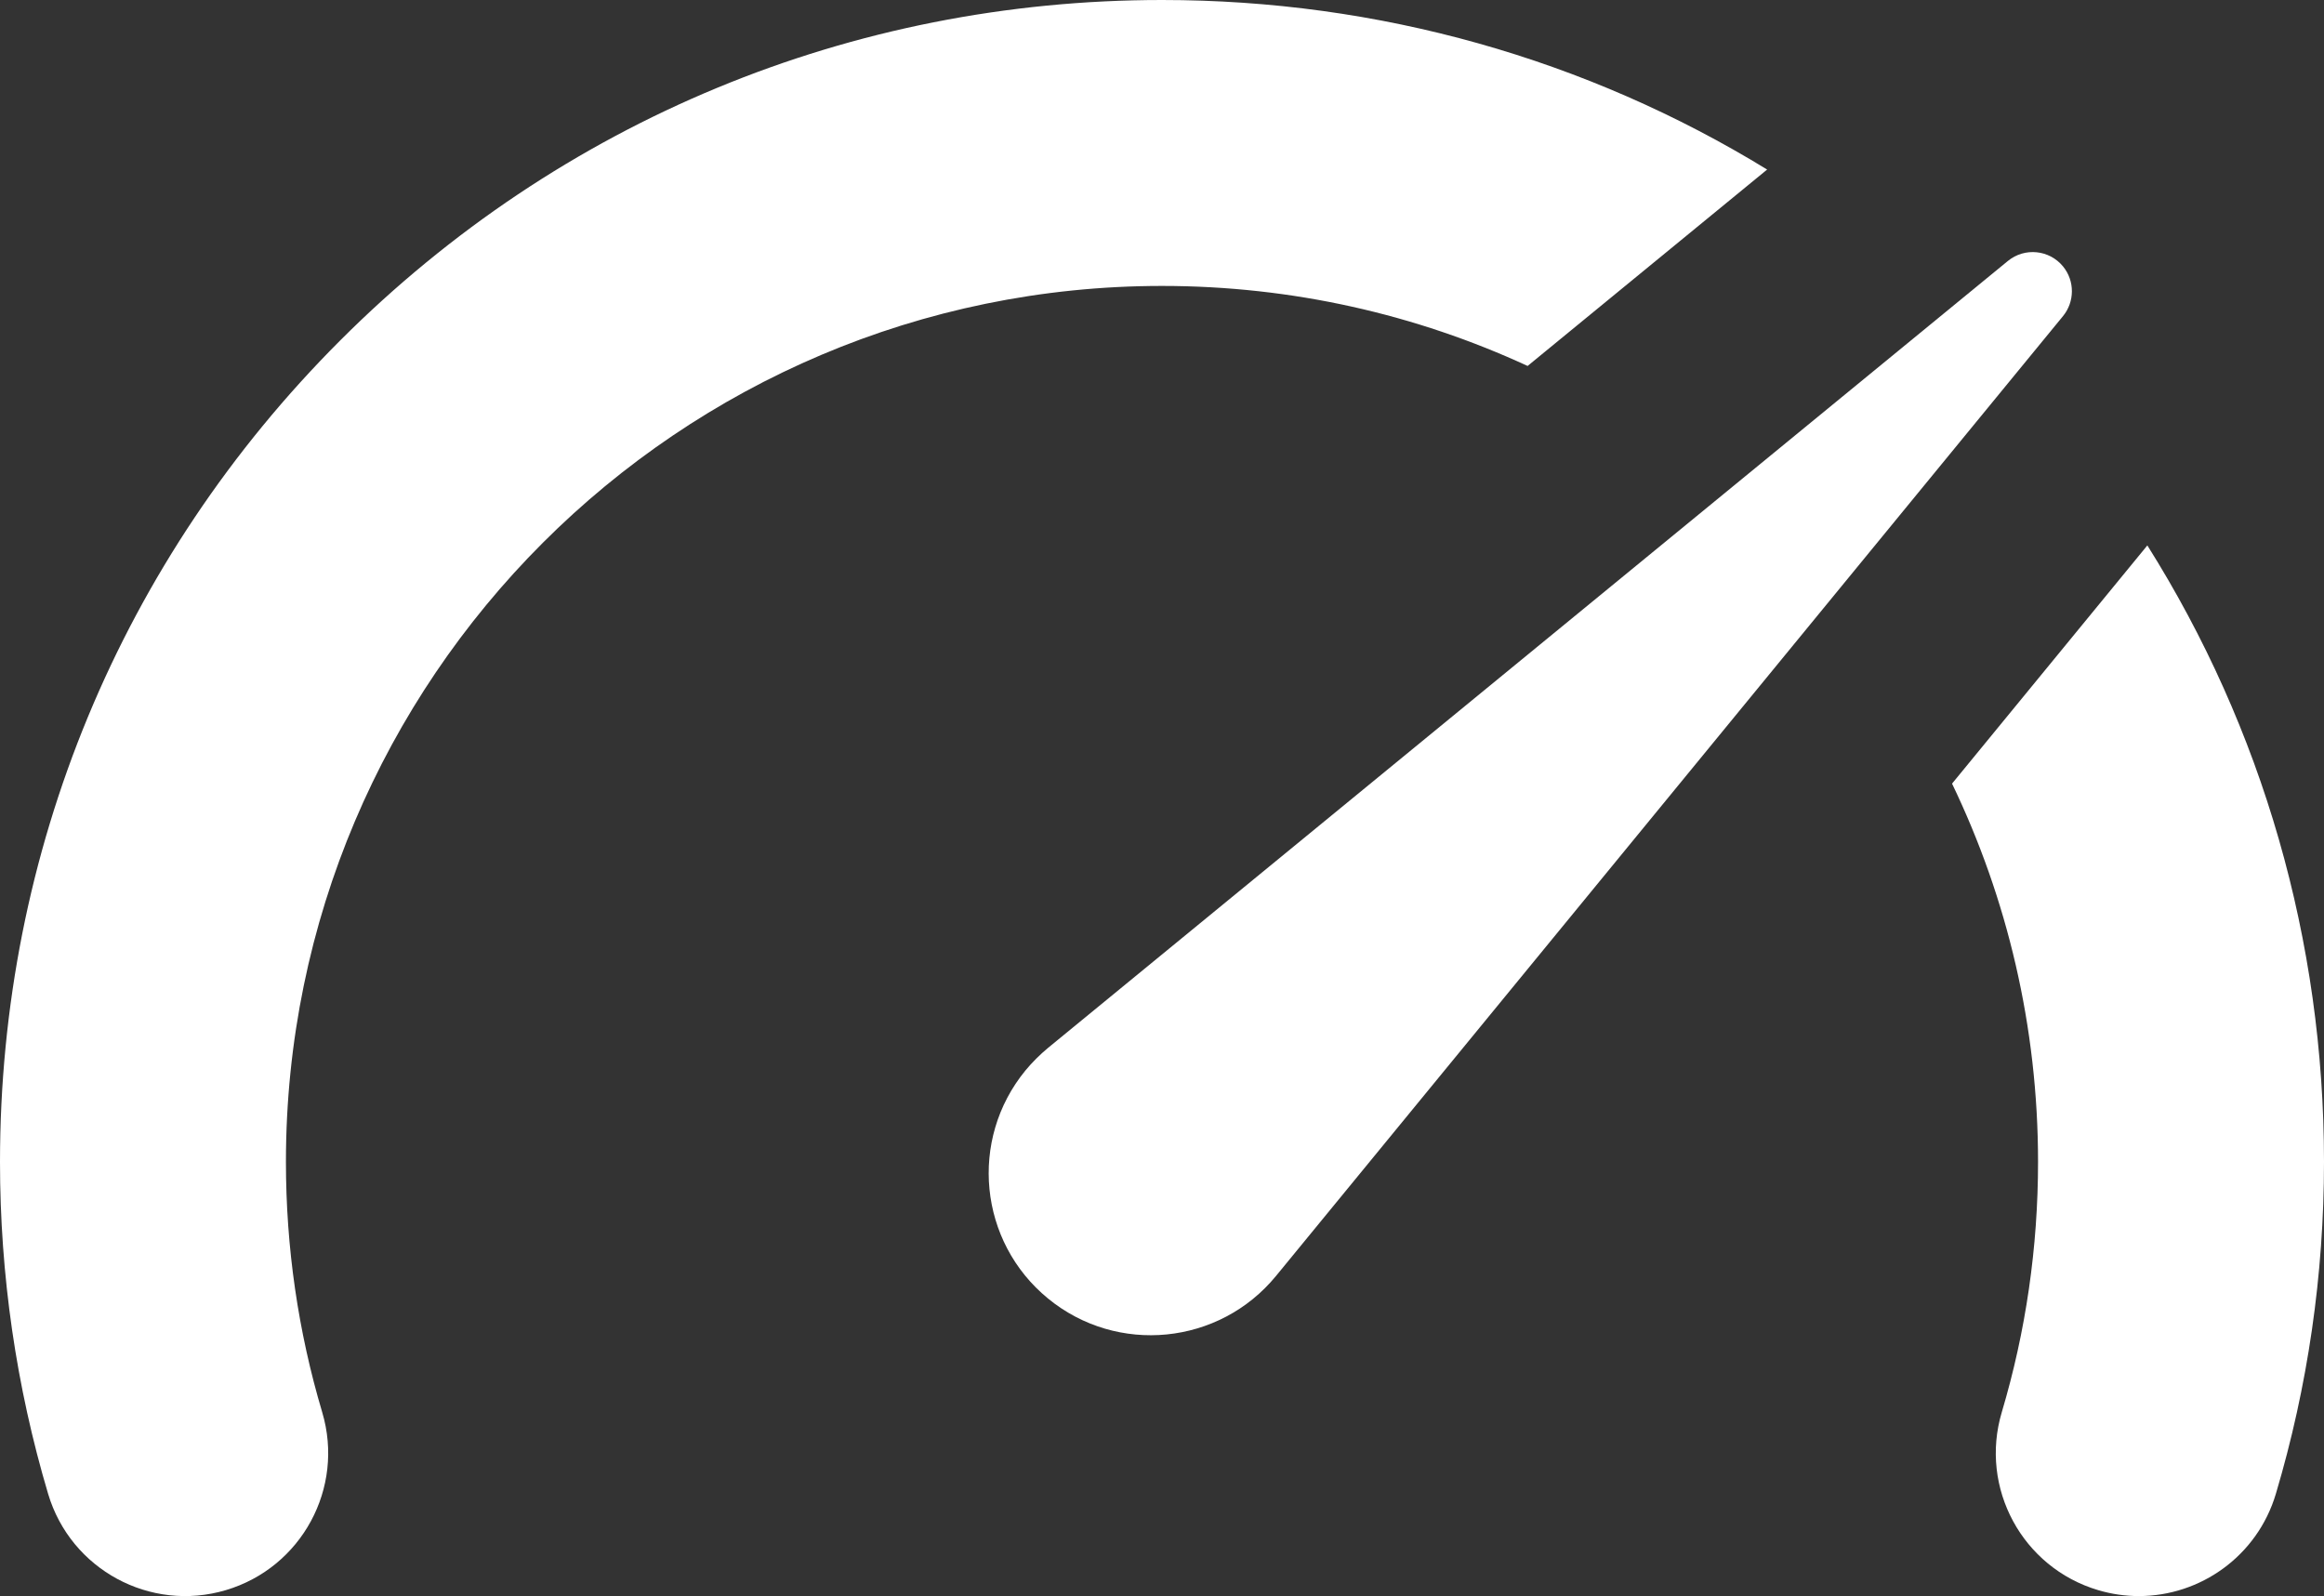 <?xml version="1.0" encoding="UTF-8"?>
<svg id="background" xmlns="http://www.w3.org/2000/svg" viewBox="0 0 848.55 582.82">
  <rect x="0" y="0" width="848.55" height="582.82" fill="#333333" stroke="none"/>
  <defs>
    <style>
      .cls-1 {
        fill: #fff;
        stroke-width: 0px;
      }
    </style>
  </defs>
  <path class="cls-1" d="M645.23,61.91l-87.46,71.72c-40.64-18.76-85.86-29.22-133.5-29.22-176.37,0-319.87,143.5-319.87,319.87,0,31.15,4.46,61.91,13.25,91.42,8.22,27.64-7.51,56.71-35.15,64.93-27.62,8.24-56.71-7.5-64.93-35.14C5.92,506.31,0,465.51,0,424.28c0-113.33,44.13-219.88,124.26-300.01C204.39,44.14,310.94,0,424.27,0c79.2,0,155.09,21.56,220.96,61.91Z"/>
  <path class="cls-1" d="M848.55,424.28c0,41.23-5.92,82.03-17.58,121.21-6.76,22.67-27.52,37.32-50.02,37.32-4.94,0-9.95-.7-14.9-2.18-27.64-8.22-43.38-37.29-35.16-64.93,8.79-29.51,13.25-60.27,13.25-91.42,0-49.45-11.28-96.31-31.4-138.14l71.31-86.98c42.02,66.83,64.5,144.25,64.5,225.12Z"/>
  <path class="cls-1" d="M753.26,97.28c-5.01-6.11-14.02-7-20.13-1.99l-350.48,287.36c-2.86,2.38-5.79,5.26-8.24,8.24-20.72,25.27-17.03,62.54,8.24,83.26,25.27,20.72,62.54,17.03,83.26-8.24L753.26,115.42c4.24-5.17,4.4-12.78,0-18.14Z"/>
</svg>